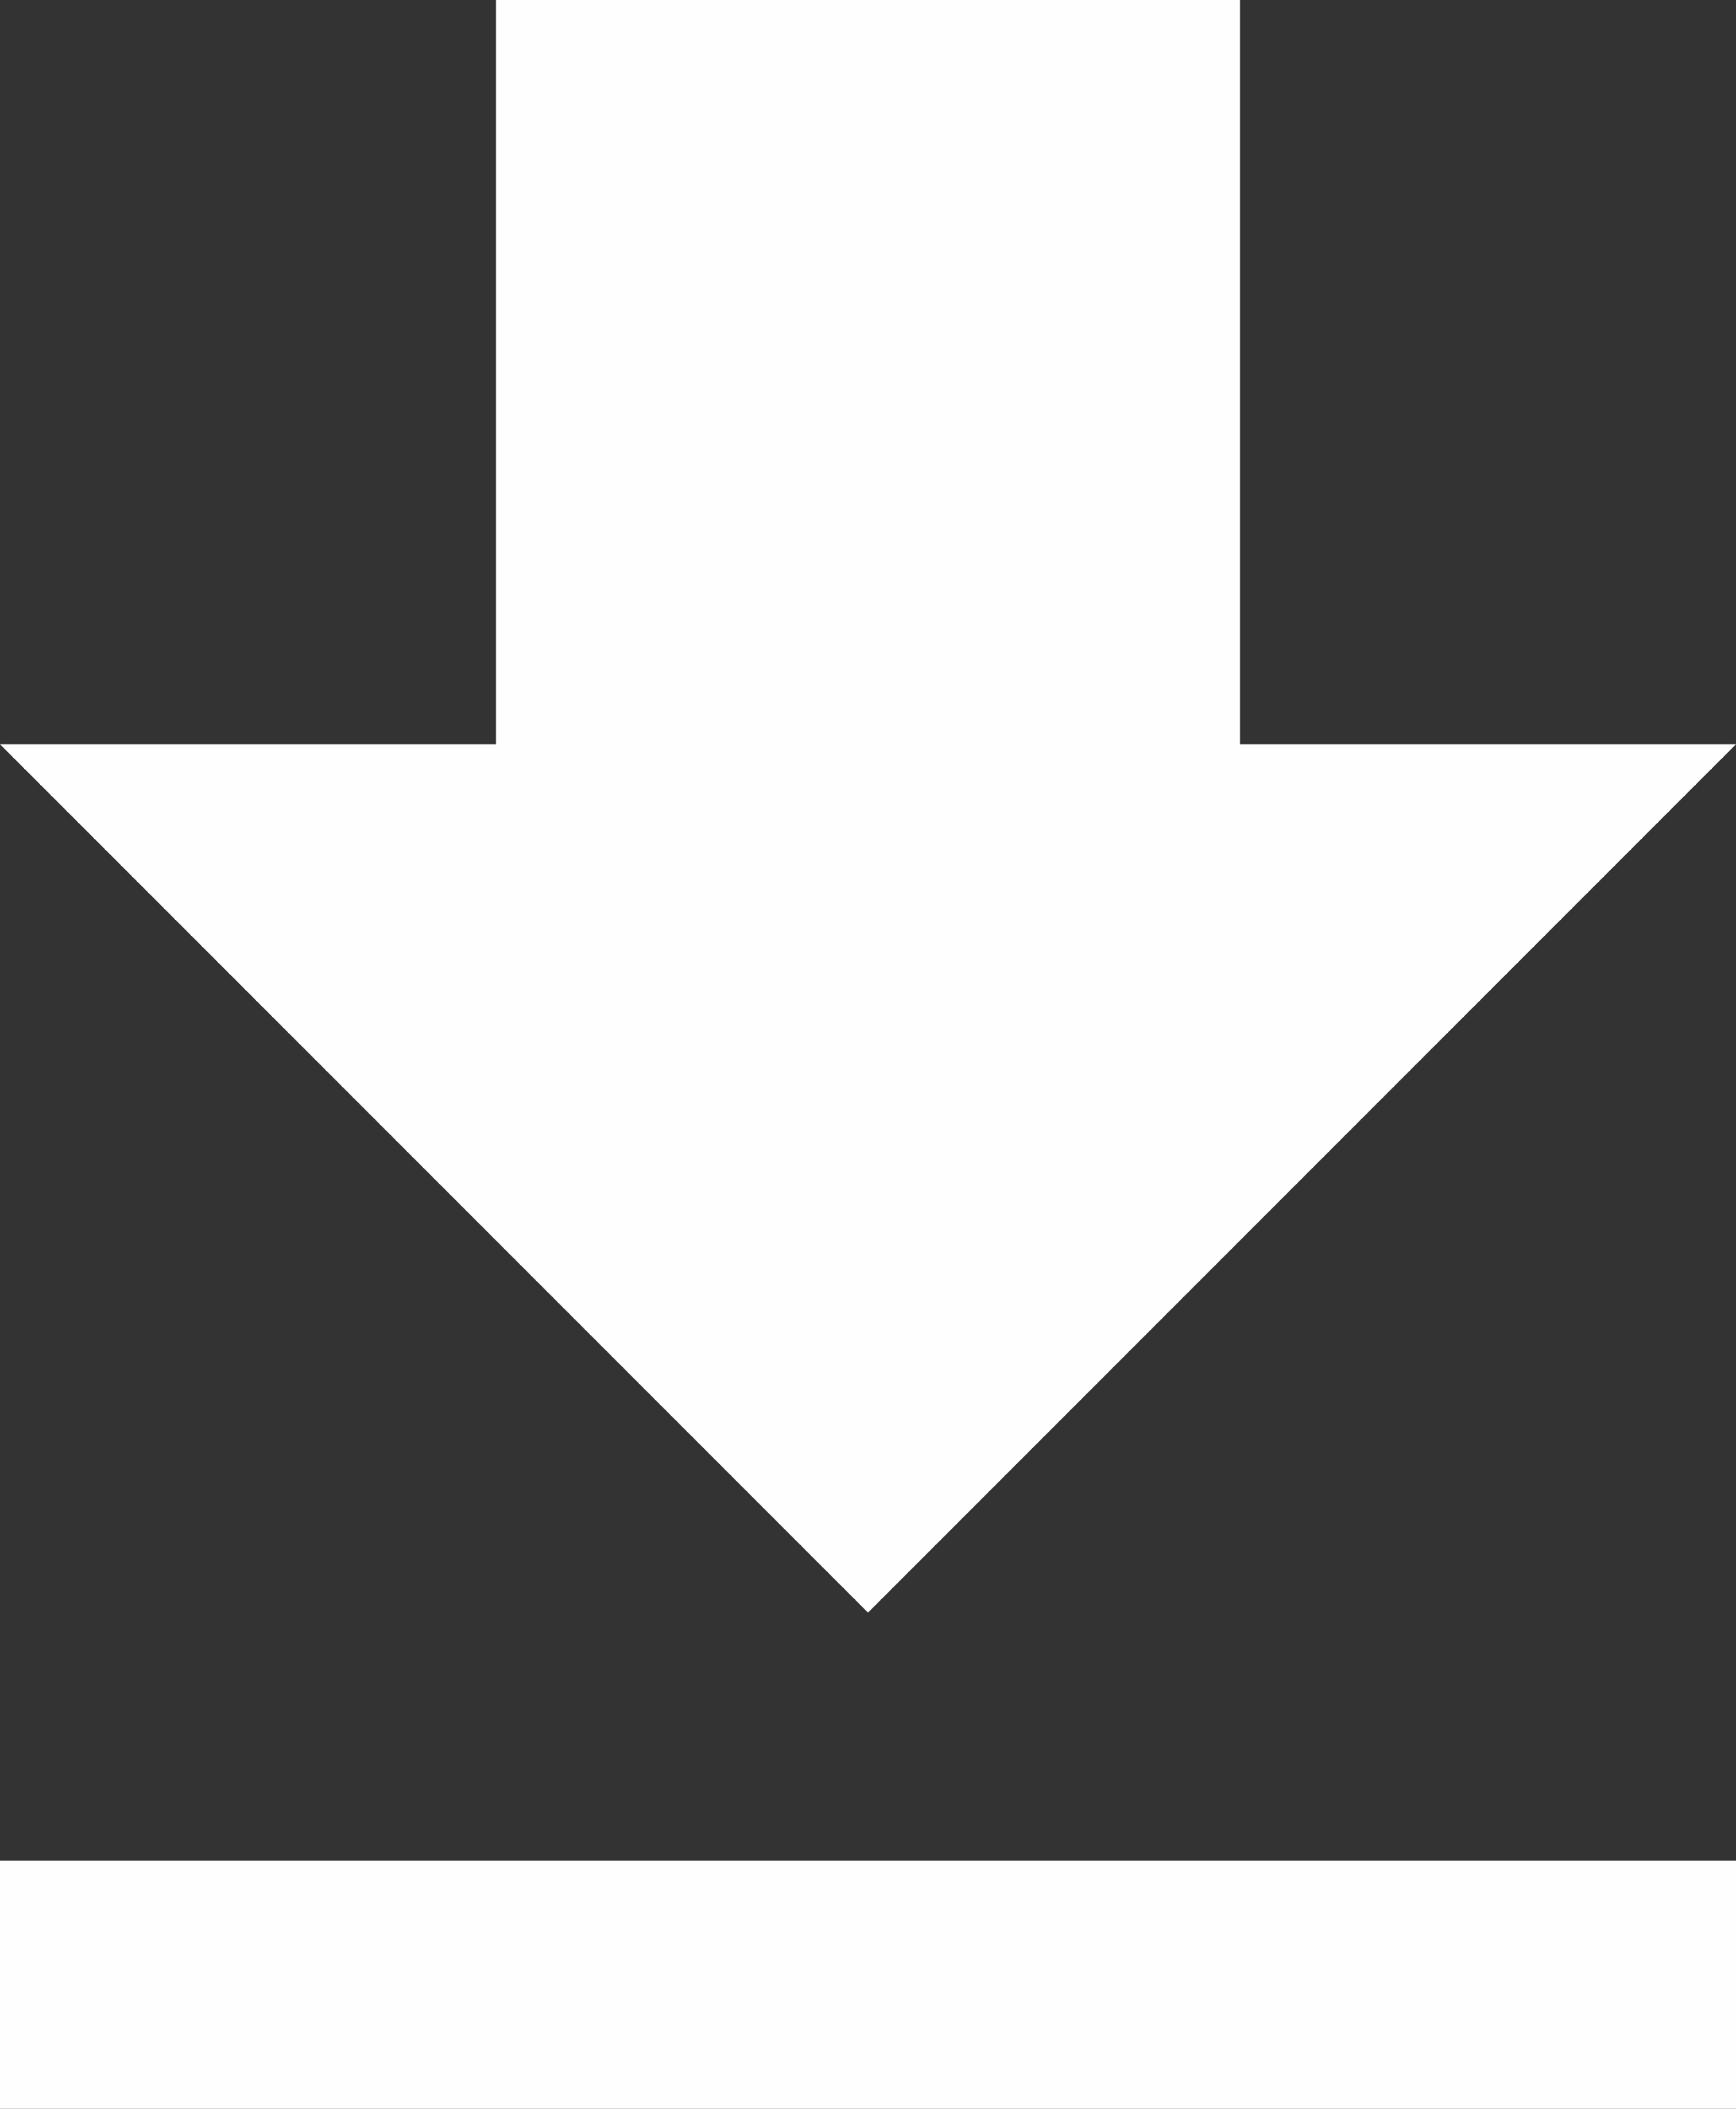 <svg id="Core" xmlns="http://www.w3.org/2000/svg" width="14" height="17" viewBox="0 0 14 17">
  <rect x="0" y="0" width="14" height="17" fill="#333333" stroke="none"/>
  <g id="file-download">
    <path id="Shape" d="M14,6H10V0H4V6H0l7,7,7-7ZM0,15v2H14V15Z" fill="#fefefe" fill-rule="evenodd"/>
  </g>
</svg>
